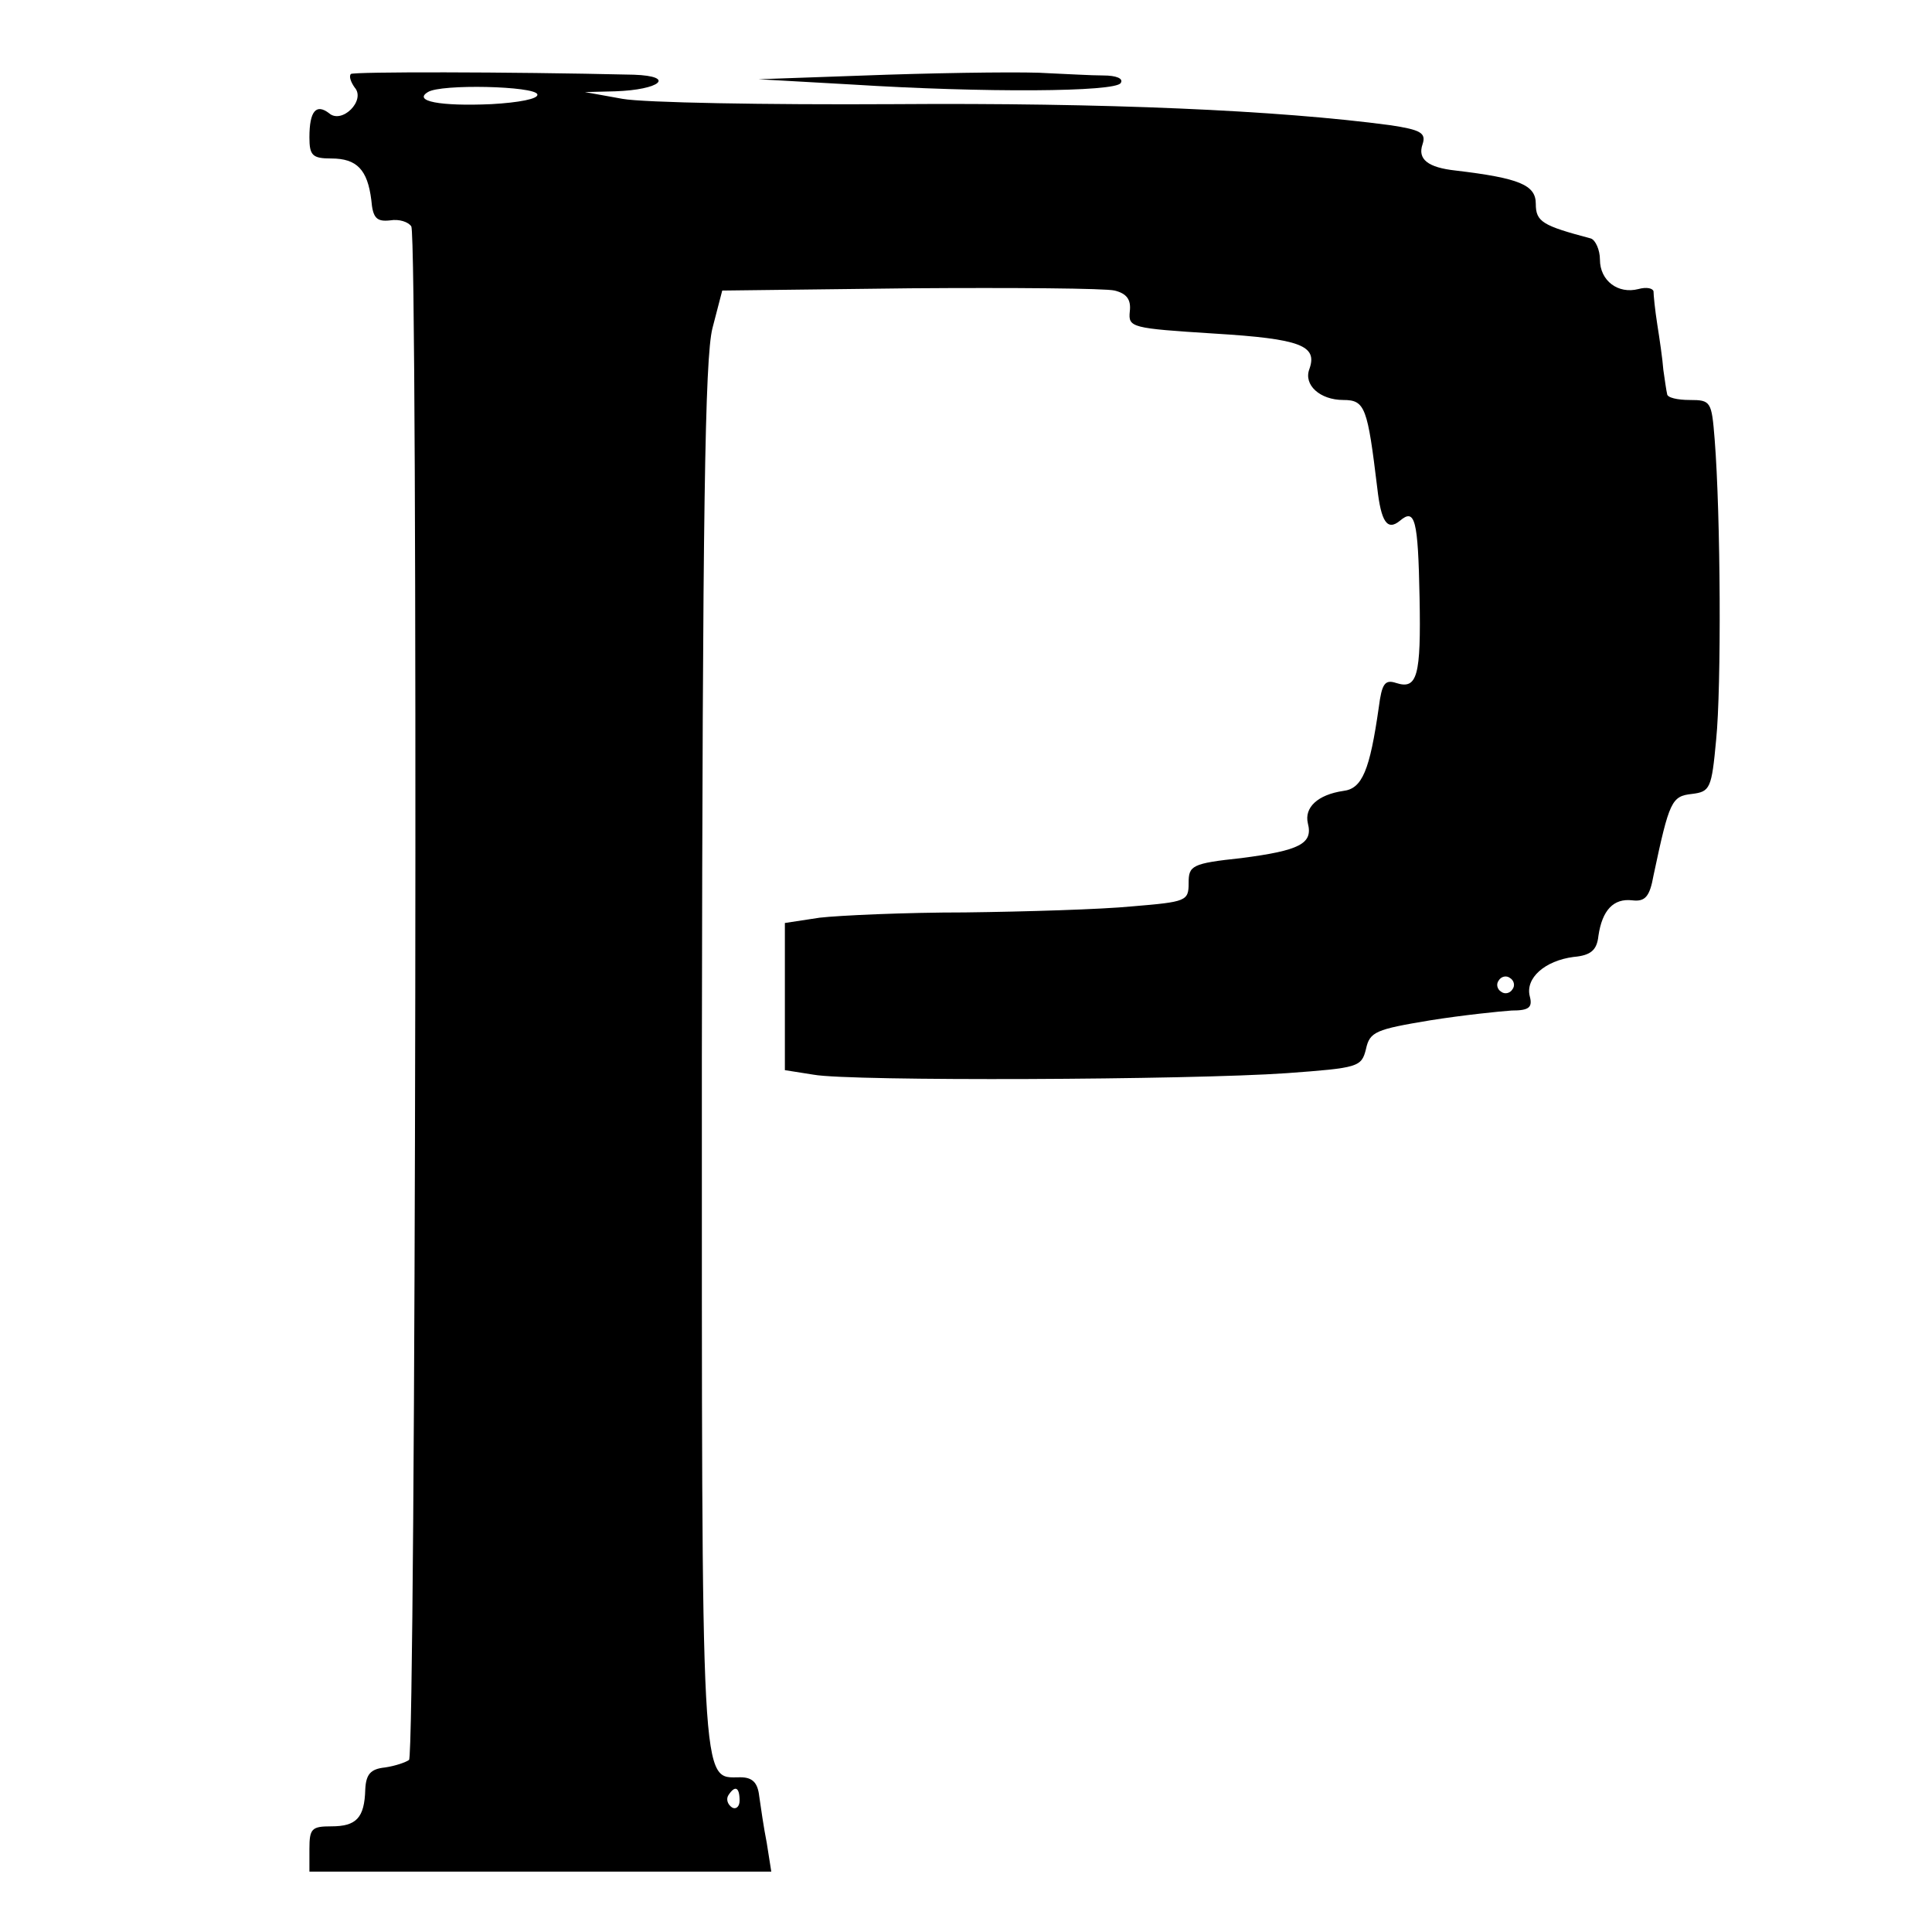 <?xml version="1.0" standalone="no"?>
<!DOCTYPE svg PUBLIC "-//W3C//DTD SVG 20010904//EN"
 "http://www.w3.org/TR/2001/REC-SVG-20010904/DTD/svg10.dtd">
<svg version="1.0" xmlns="http://www.w3.org/2000/svg"
 width="256pt" height="256pt" viewBox="0 0 256 256"
 preserveAspectRatio="xMidYMid meet">
<g transform="translate(0,256) scale(0.1,-0.1)"
fill="#000000" stroke="none">
<path d="M465 2462 c-3 -3 0 -11 5 -18 15 -17 -17 -49 -34 -34 -17 13 -26 3
-26 -32 0 -24 4 -28 29 -28 34 0 48 -15 53 -55 2 -24 7 -29 25 -27 12 2 24 -2
28 -8 9 -15 6 -2023 -3 -2032 -4 -3 -18 -8 -32 -10 -19 -2 -25 -9 -26 -29 -1
-38 -12 -49 -45 -49 -26 0 -29 -3 -29 -30 l0 -30 306 0 306 0 -6 38 c-4 20 -8
48 -10 62 -2 18 -9 25 -25 25 -53 0 -51 -33 -51 954 1 724 4 926 14 966 l13
50 249 3 c137 1 259 0 271 -3 16 -4 22 -12 20 -28 -2 -21 2 -22 112 -29 115
-7 137 -16 126 -47 -8 -21 14 -41 45 -41 29 0 32 -10 45 -117 5 -44 13 -57 30
-43 20 17 24 2 26 -102 2 -104 -3 -122 -31 -113 -15 5 -19 -1 -23 -32 -12 -84
-22 -108 -47 -111 -34 -5 -52 -22 -47 -43 7 -27 -11 -36 -88 -46 -66 -7 -70
-10 -70 -33 0 -24 -3 -25 -75 -31 -41 -4 -141 -7 -221 -8 -80 0 -167 -4 -193
-7 l-46 -7 0 -97 0 -98 38 -6 c49 -9 499 -7 627 2 95 7 99 8 105 32 5 23 13
26 85 38 44 7 93 12 108 13 23 0 28 4 24 19 -6 24 20 47 58 52 23 2 31 9 33
28 5 34 20 50 45 47 17 -2 23 5 28 33 21 99 24 105 51 108 24 3 26 7 32 72 7
69 6 297 -2 398 -4 50 -5 52 -33 52 -16 0 -30 3 -30 8 -1 4 -3 18 -5 32 -1 14
-5 41 -8 60 -3 19 -5 39 -5 44 -1 4 -9 6 -20 3 -27 -7 -51 11 -51 39 0 13 -6
26 -12 28 -64 17 -73 22 -73 46 0 25 -22 34 -106 44 -37 4 -51 15 -44 35 5 15
-3 19 -42 25 -149 20 -380 30 -658 28 -171 -1 -332 2 -360 7 l-50 9 40 1 c60
2 81 20 25 22 -171 4 -371 4 -375 1z m247 -27 c2 -6 -25 -11 -61 -13 -68 -3
-104 4 -84 16 17 11 142 8 145 -3z m1292 -1186 c-3 -5 -10 -7 -15 -3 -5 3 -7
10 -3 15 3 5 10 7 15 3 5 -3 7 -10 3 -15z m-1024 -1075 c0 -8 -5 -12 -10 -9
-6 4 -8 11 -5 16 9 14 15 11 15 -7z"/>
<path d="M1175 2461 l-170 -6 124 -7 c175 -11 349 -10 356 2 4 6 -6 10 -23 10
-16 0 -49 2 -73 3 -24 2 -120 1 -214 -2z"/>
</g>
</svg>
